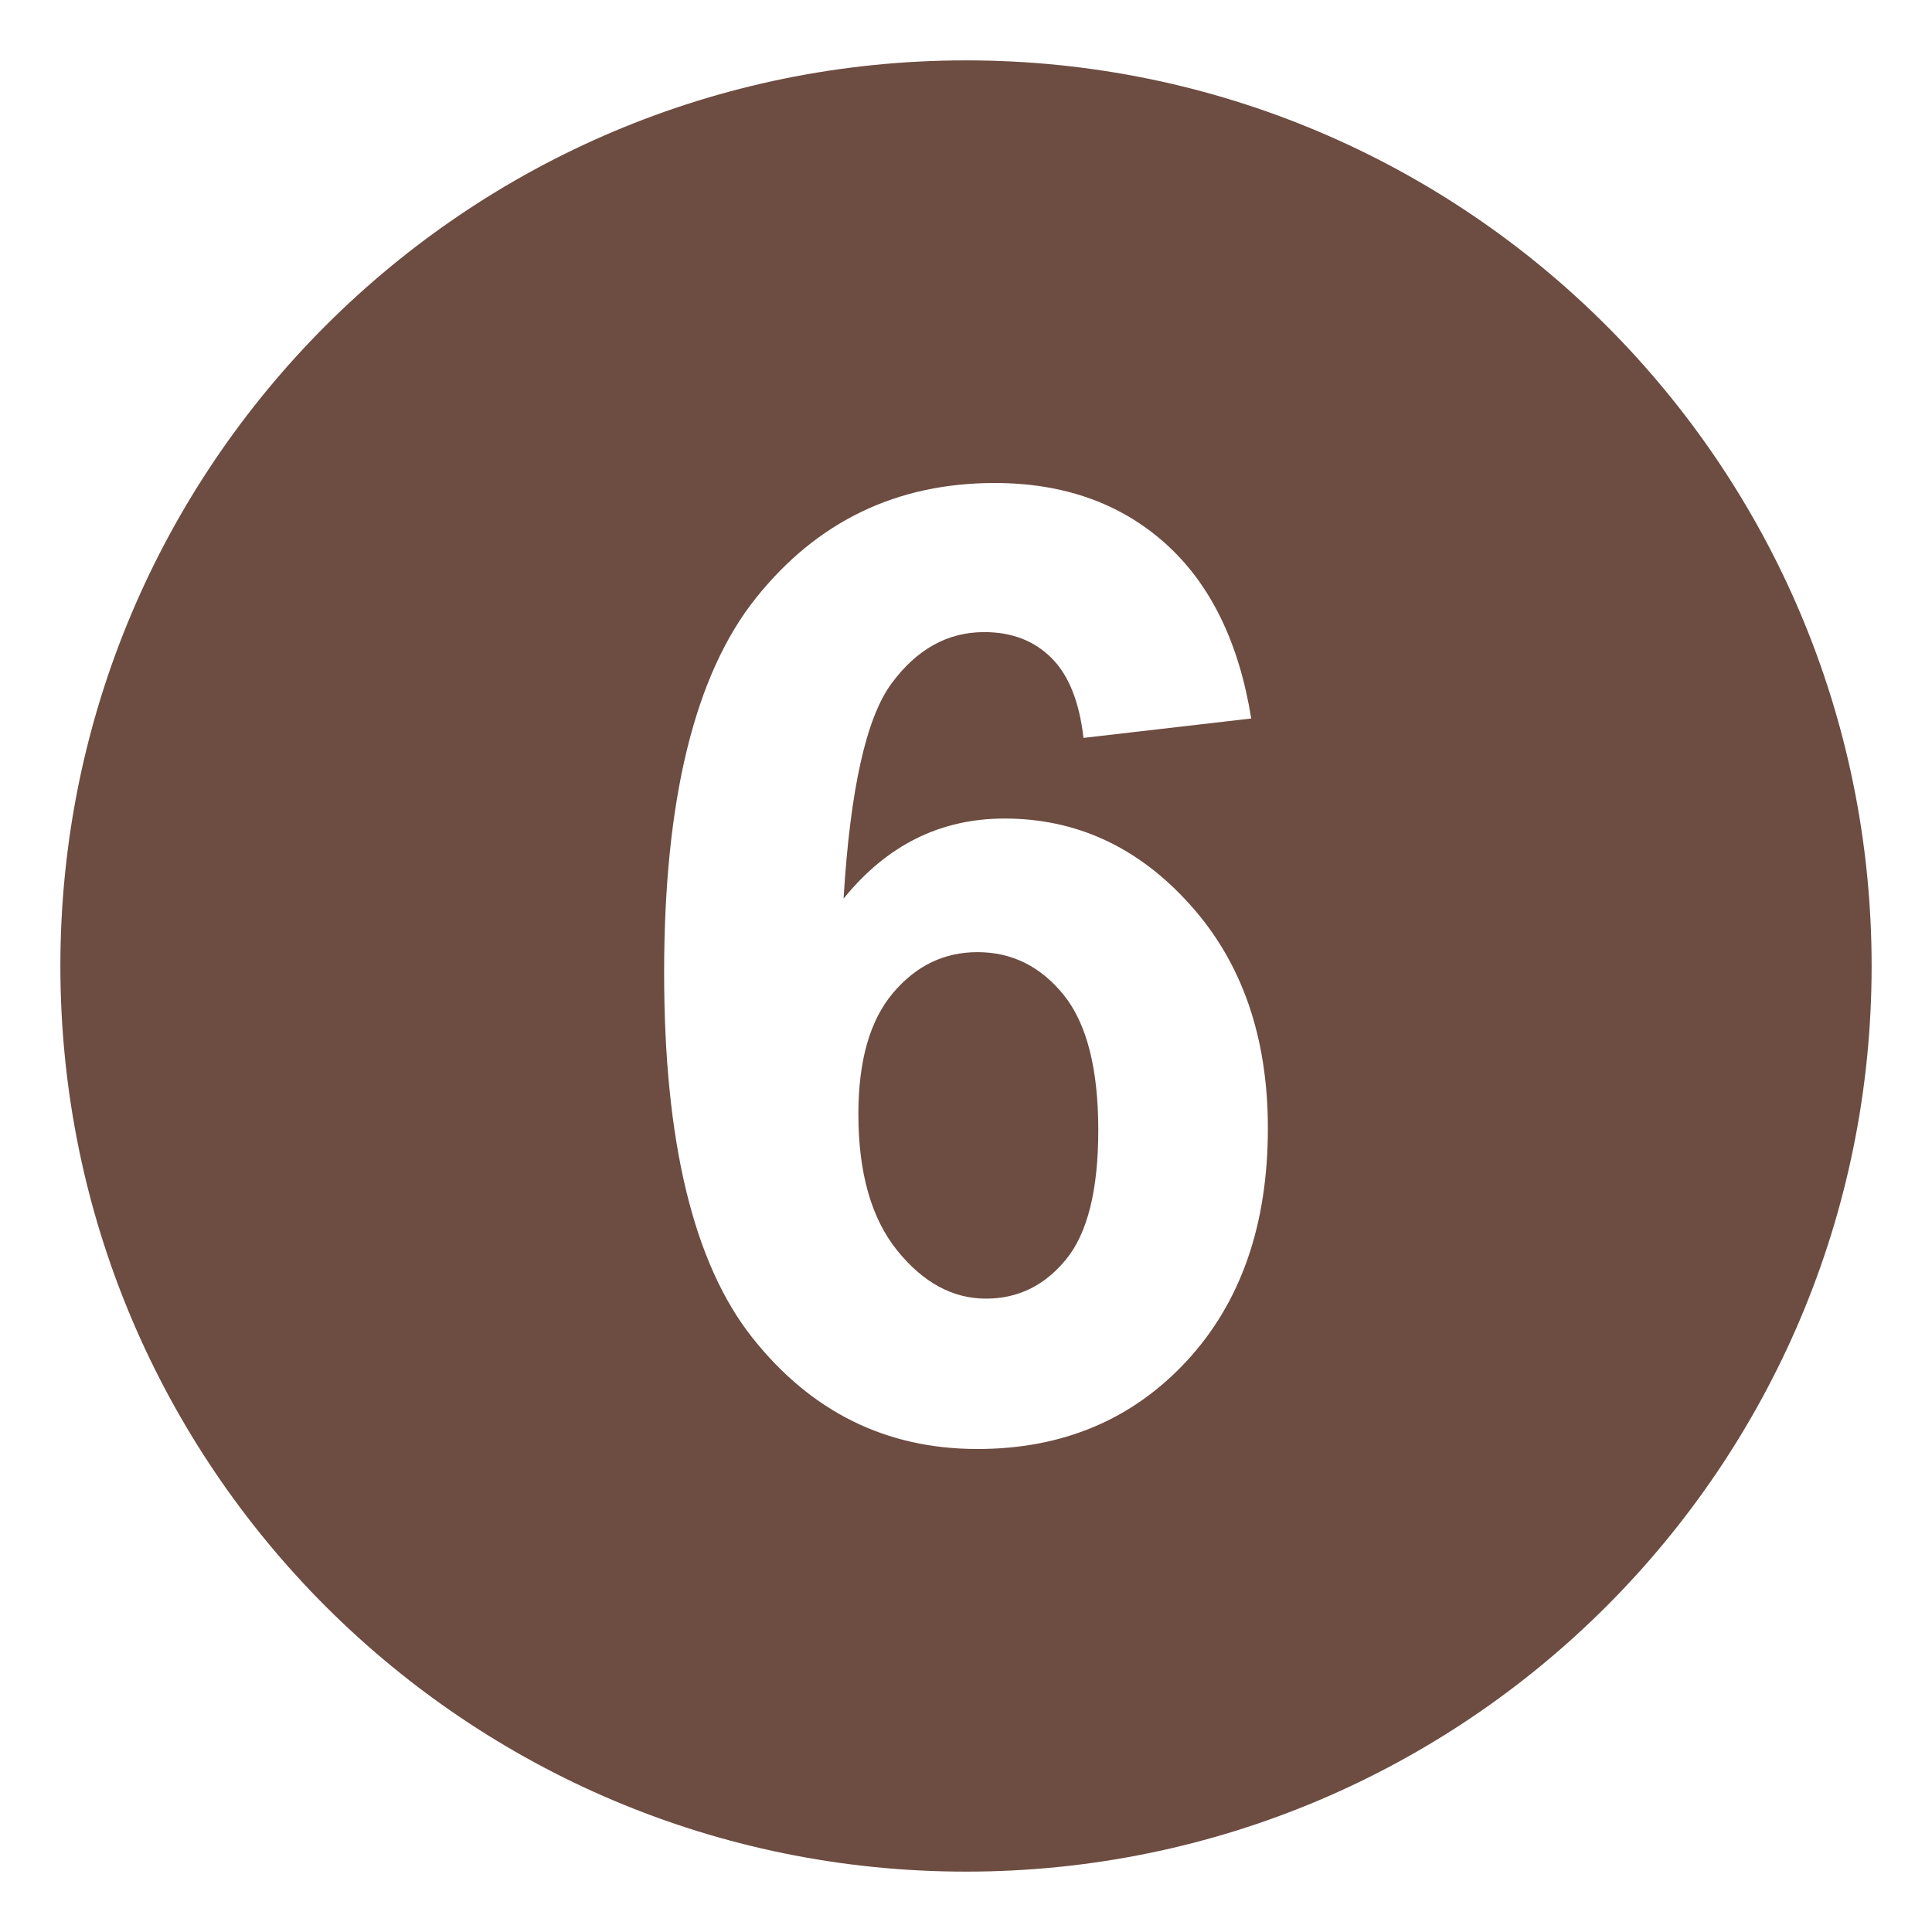 <svg xmlns="http://www.w3.org/2000/svg" viewBox="0 0 64 64" enable-background="new 0 0 64 64"><path d="m32.379 31.541c-1.104 0-2.037.451-2.799 1.355-.764.904-1.145 2.242-1.145 4.008 0 1.953.43 3.459 1.287 4.521s1.838 1.594 2.941 1.594c1.063 0 1.947-.436 2.656-1.305.707-.869 1.063-2.295 1.063-4.275 0-2.039-.381-3.529-1.145-4.479-.762-.944-1.714-1.419-2.858-1.419" fill="#6d4c41"/><path d="m32 2c-16.568 0-30 13.432-30 30s13.432 30 30 30 30-13.432 30-30-13.432-30-30-30m7.305 43.092c-1.799 1.937-4.108 2.908-6.926 2.908-3.023 0-5.51-1.23-7.457-3.688s-2.922-6.486-2.922-12.087c0-5.744 1.016-9.885 3.045-12.42 2.029-2.537 4.664-3.805 7.906-3.805 2.273 0 4.156.666 5.648 1.998 1.49 1.334 2.441 3.27 2.85 5.803l-5.557.643c-.137-1.197-.49-2.082-1.063-2.65-.572-.57-1.314-.855-2.227-.855-1.213 0-2.238.57-3.074 1.709-.838 1.141-1.365 3.514-1.584 7.121 1.43-1.77 3.207-2.654 5.332-2.654 2.396 0 4.451.957 6.158 2.867 1.712 1.909 2.566 4.373 2.566 7.393 0 3.207-.898 5.779-2.695 7.717" fill="#6d4c41"/></svg>
